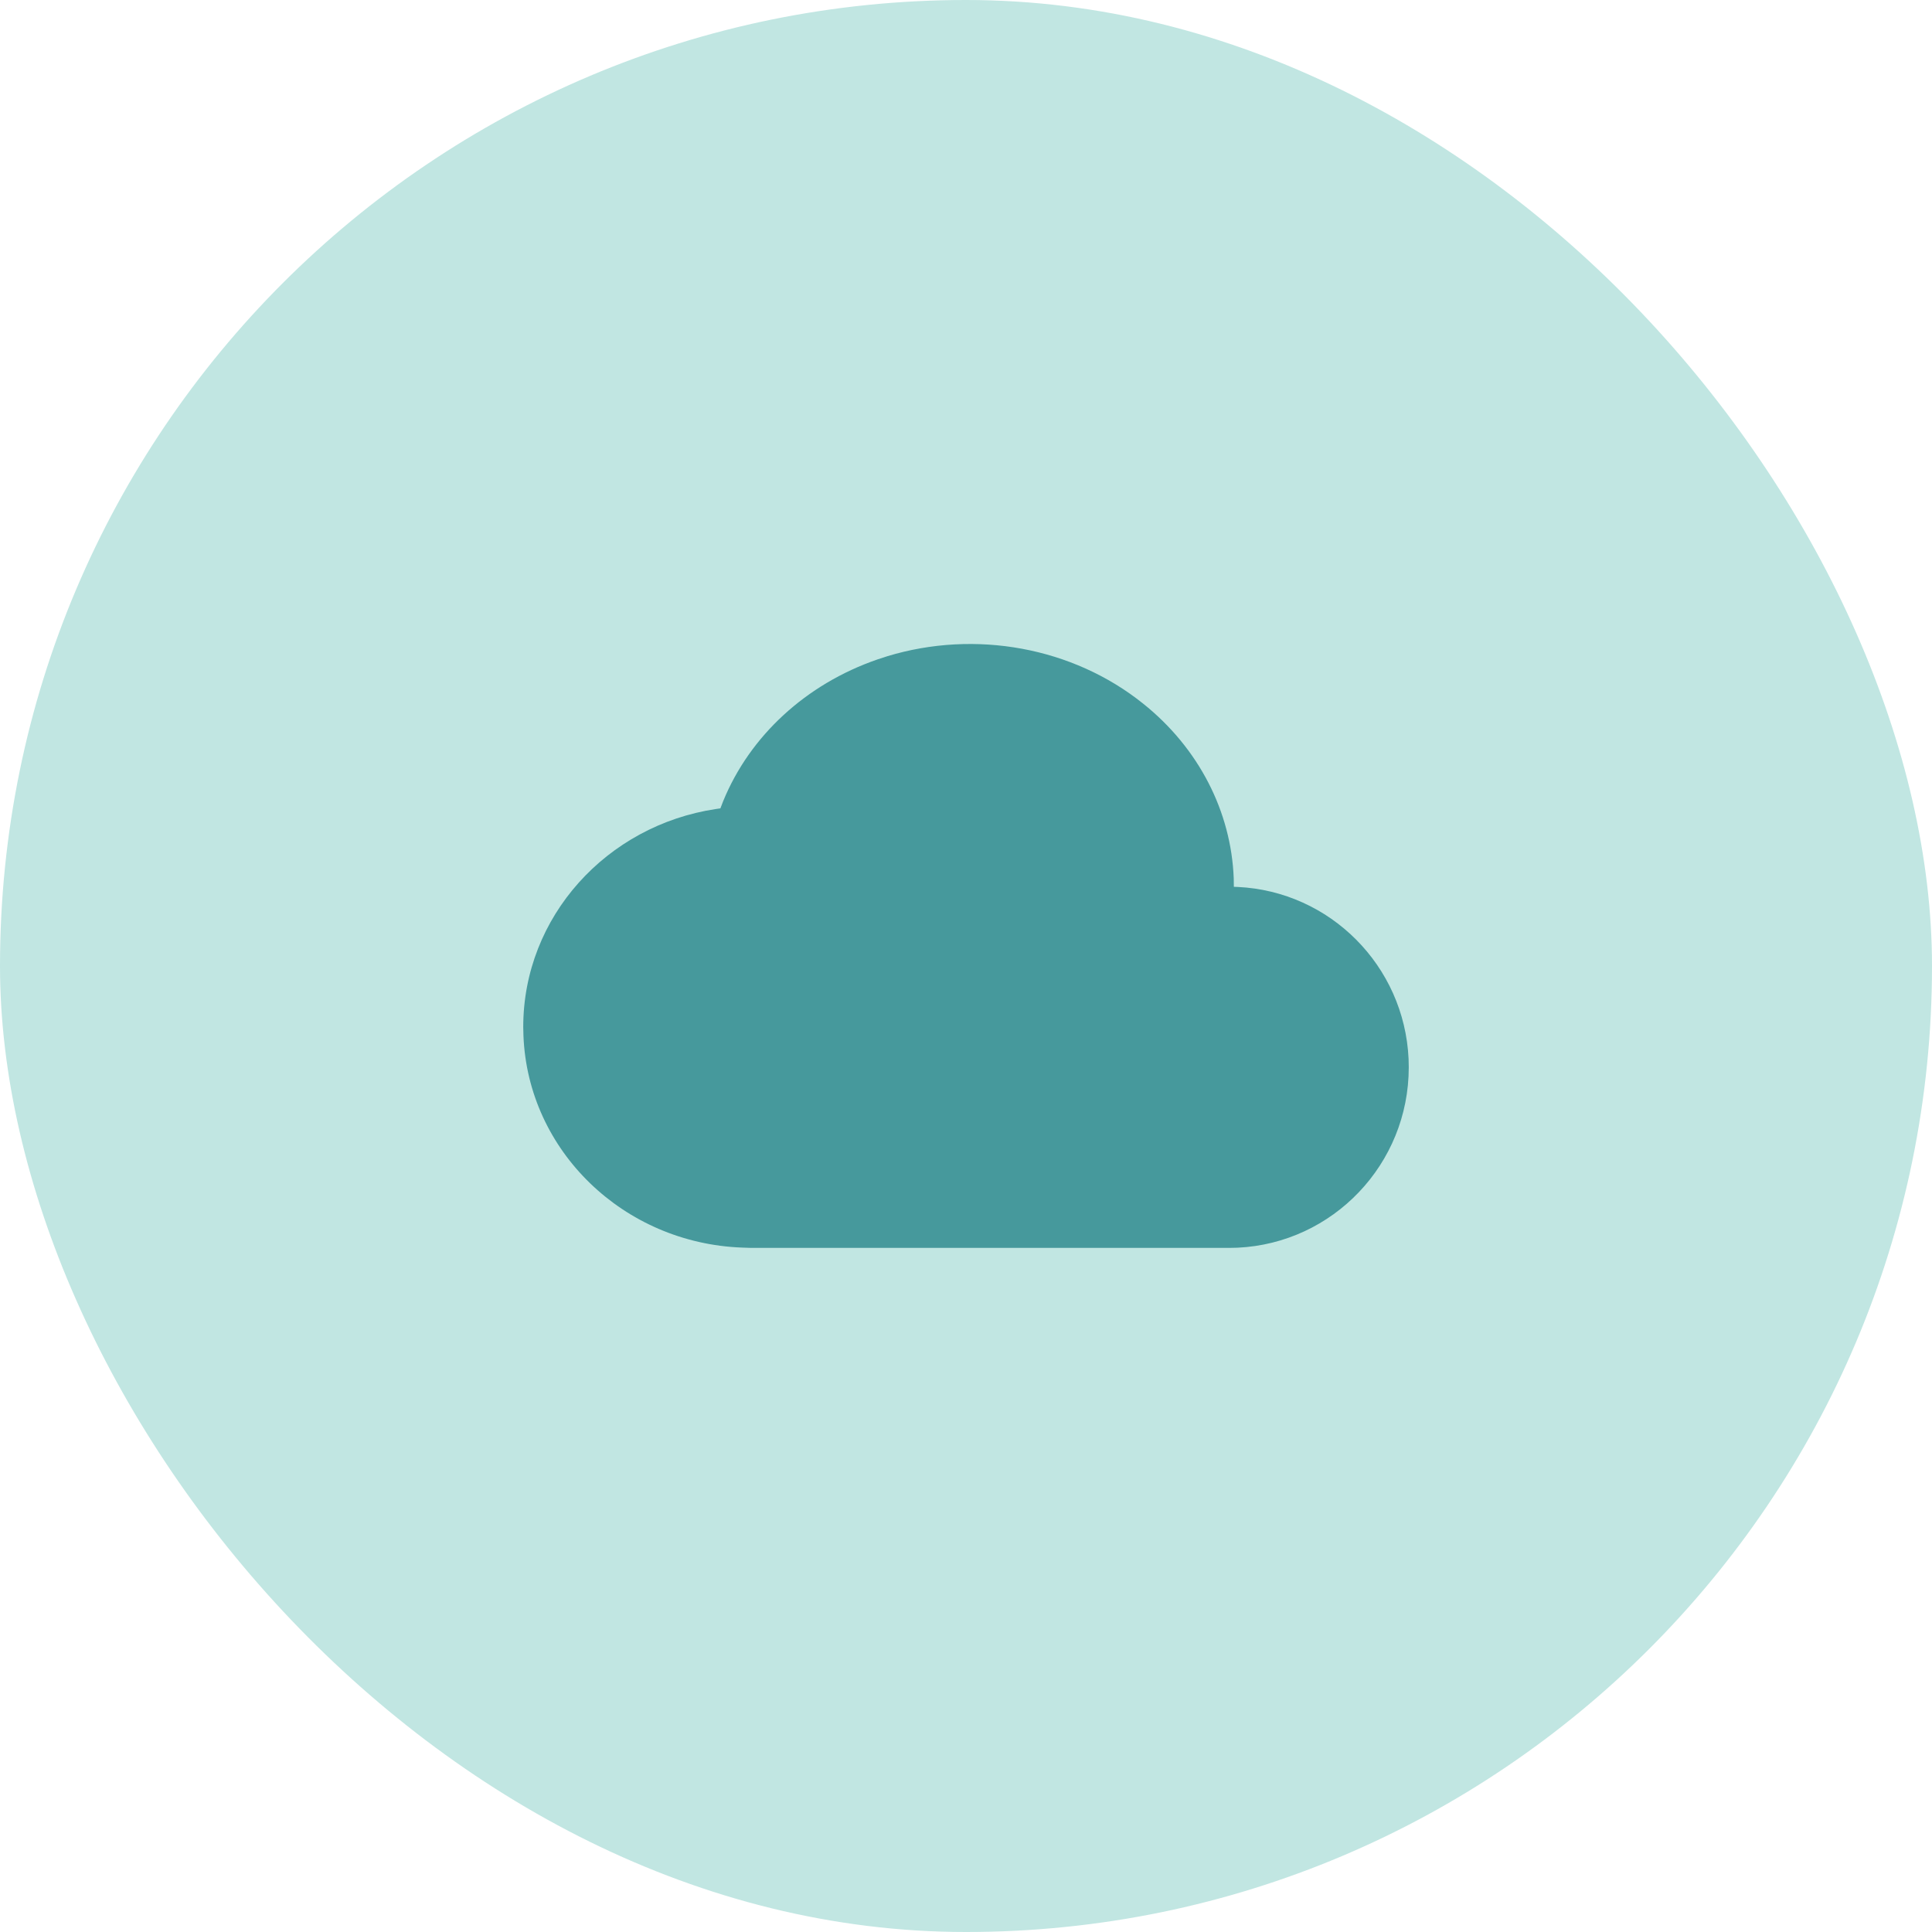 <svg width="64" height="64" viewBox="0 0 64 64" fill="none" xmlns="http://www.w3.org/2000/svg">
<rect width="64" height="64" rx="32" fill="#C1E6E2"/>
<path d="M29.387 21.74C32.313 20.85 35.54 21.441 37.867 23.308C39.715 24.785 40.784 26.889 40.869 29.094L40.873 29.377L40.995 29.381C44.061 29.524 46.519 31.996 46.661 35.074L46.667 35.356C46.667 38.565 44.153 41.185 40.993 41.332L40.713 41.338H24.876L24.58 41.328C20.66 41.181 17.491 38.129 17.34 34.31L17.333 34.022C17.333 30.36 20.107 27.342 23.712 26.8L23.864 26.778L23.957 26.537C24.841 24.377 26.699 22.662 29.063 21.846L29.388 21.74H29.387Z" fill="#46999C"/>
</svg>
